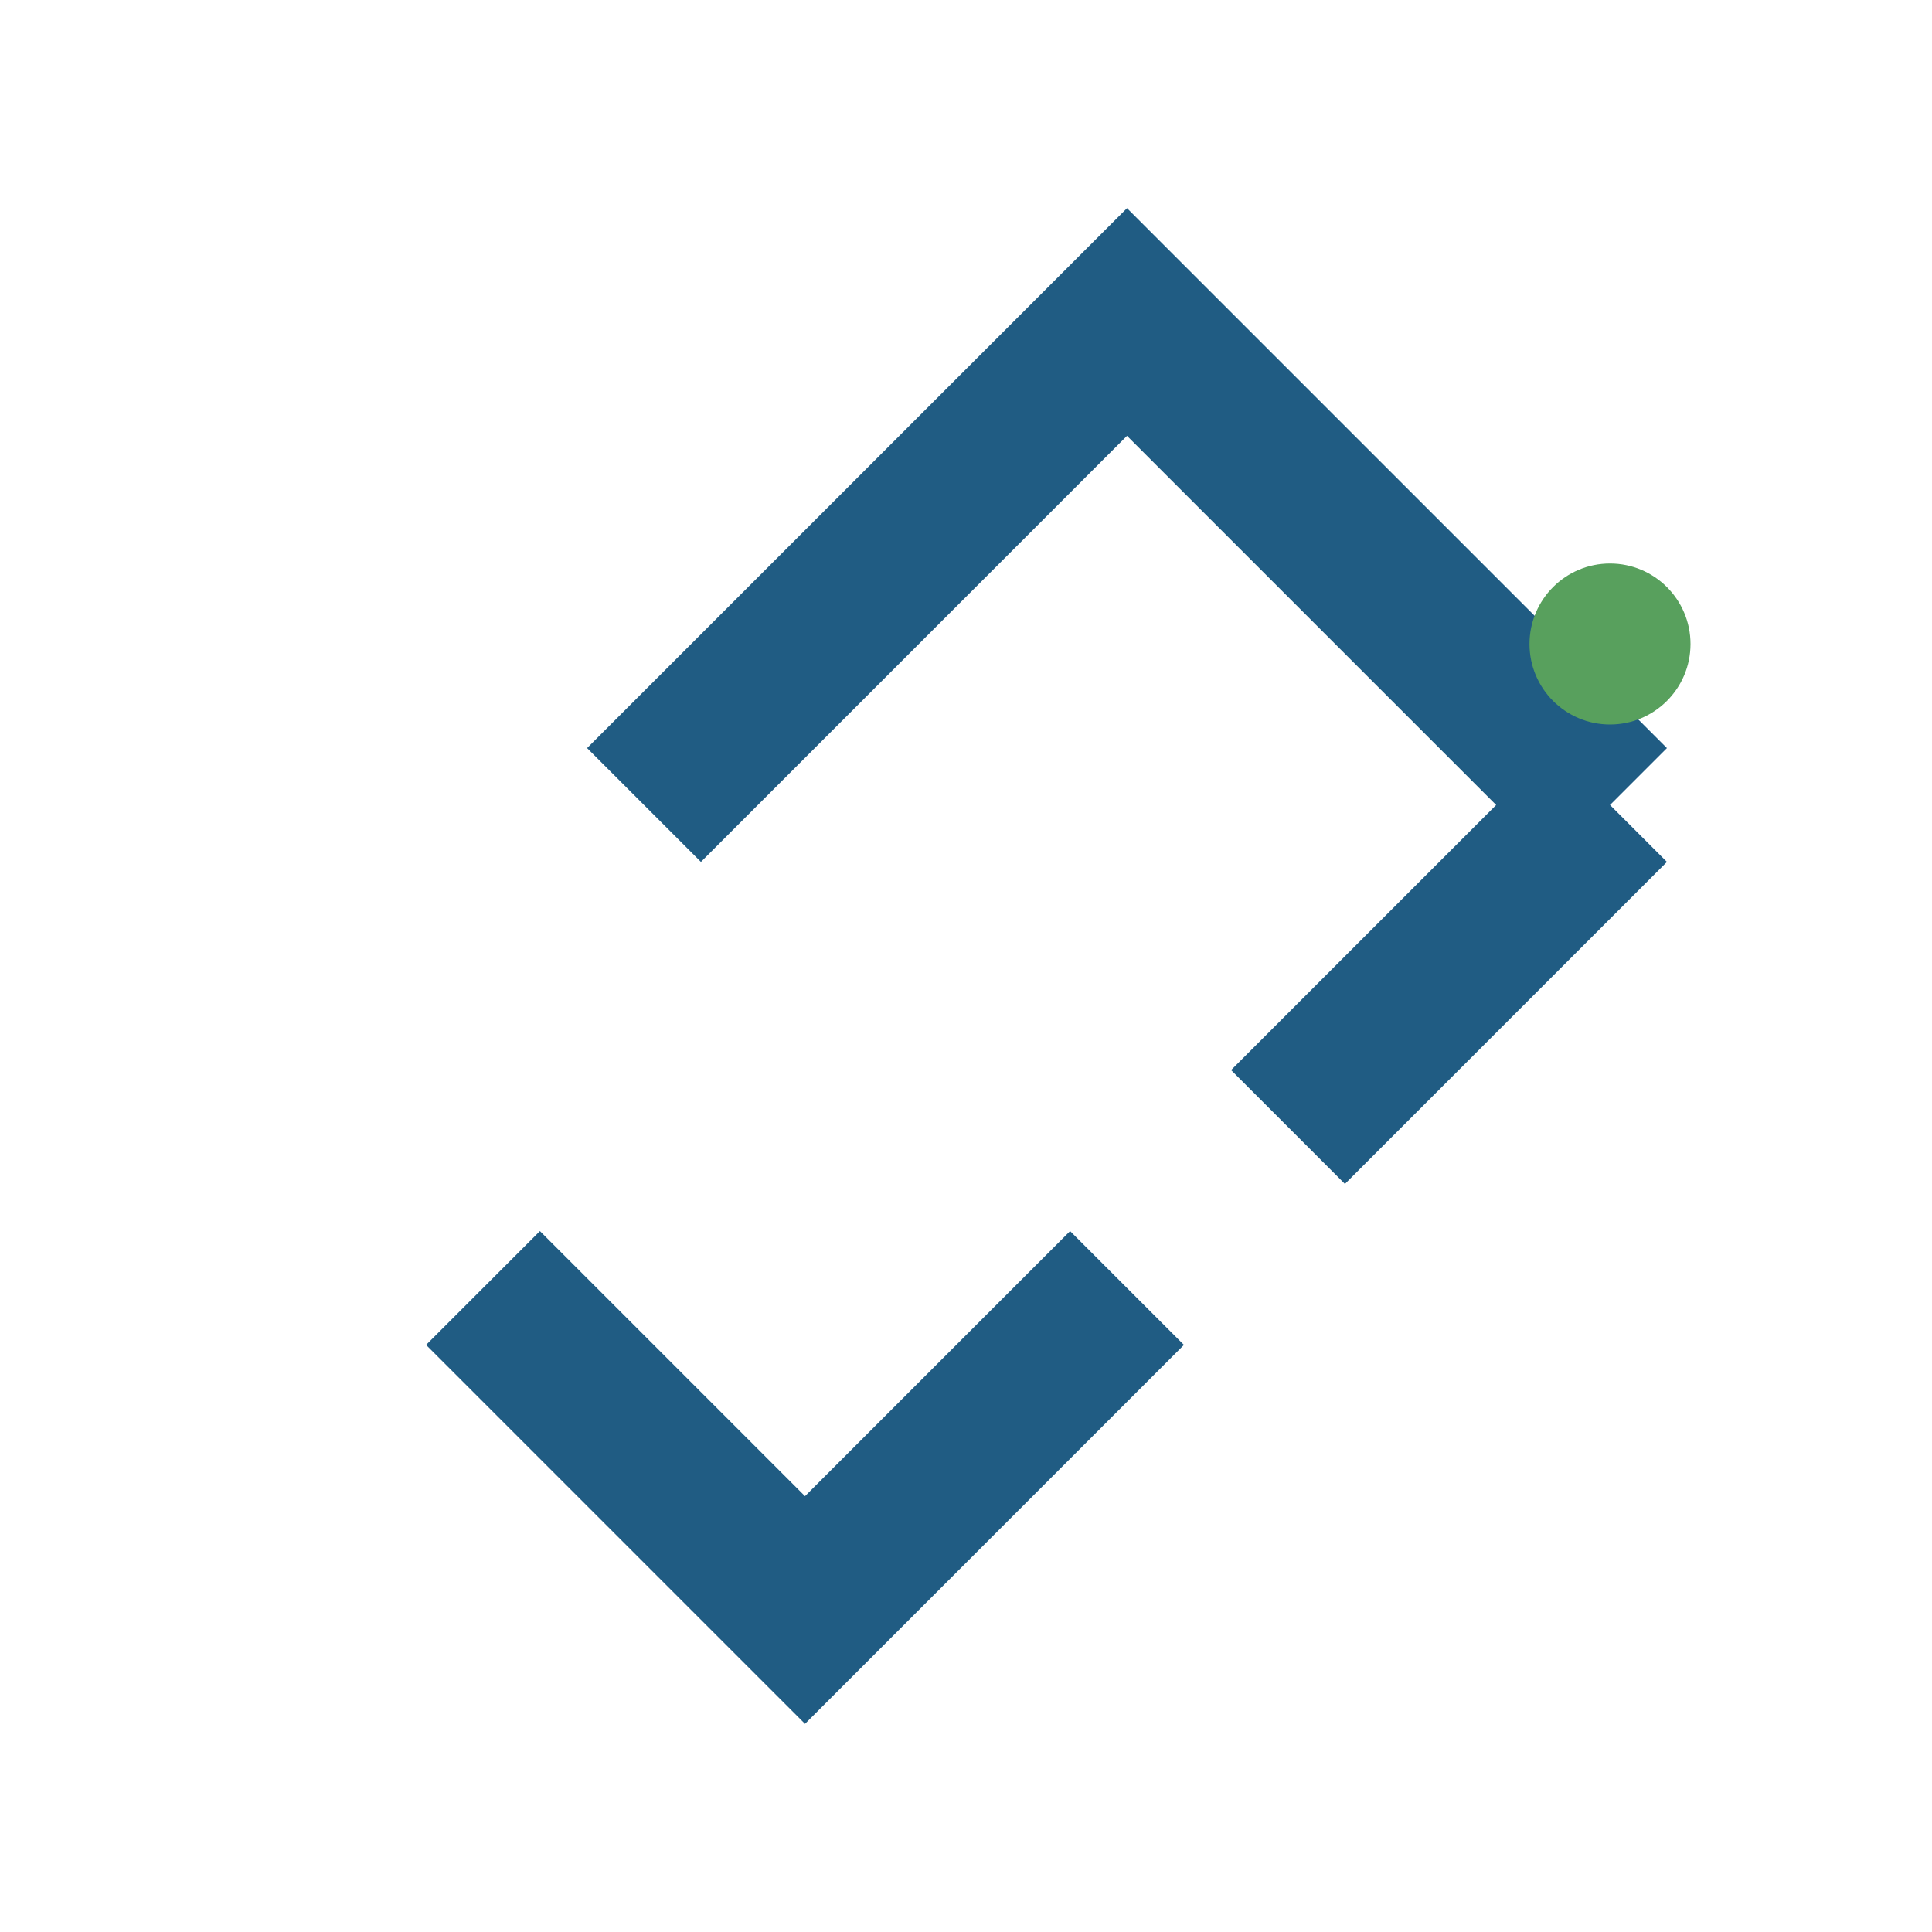<?xml version="1.0" encoding="UTF-8"?>
<svg xmlns="http://www.w3.org/2000/svg" width="24" height="24" viewBox="0 0 24 24"><path d="M6 16l4 4 4-4m2-2l4-4m0 0l-6-6-6 6" stroke="#205C83" stroke-width="2" fill="none"/><circle cx="20" cy="8" r="1" fill="#58A05D"/></svg>